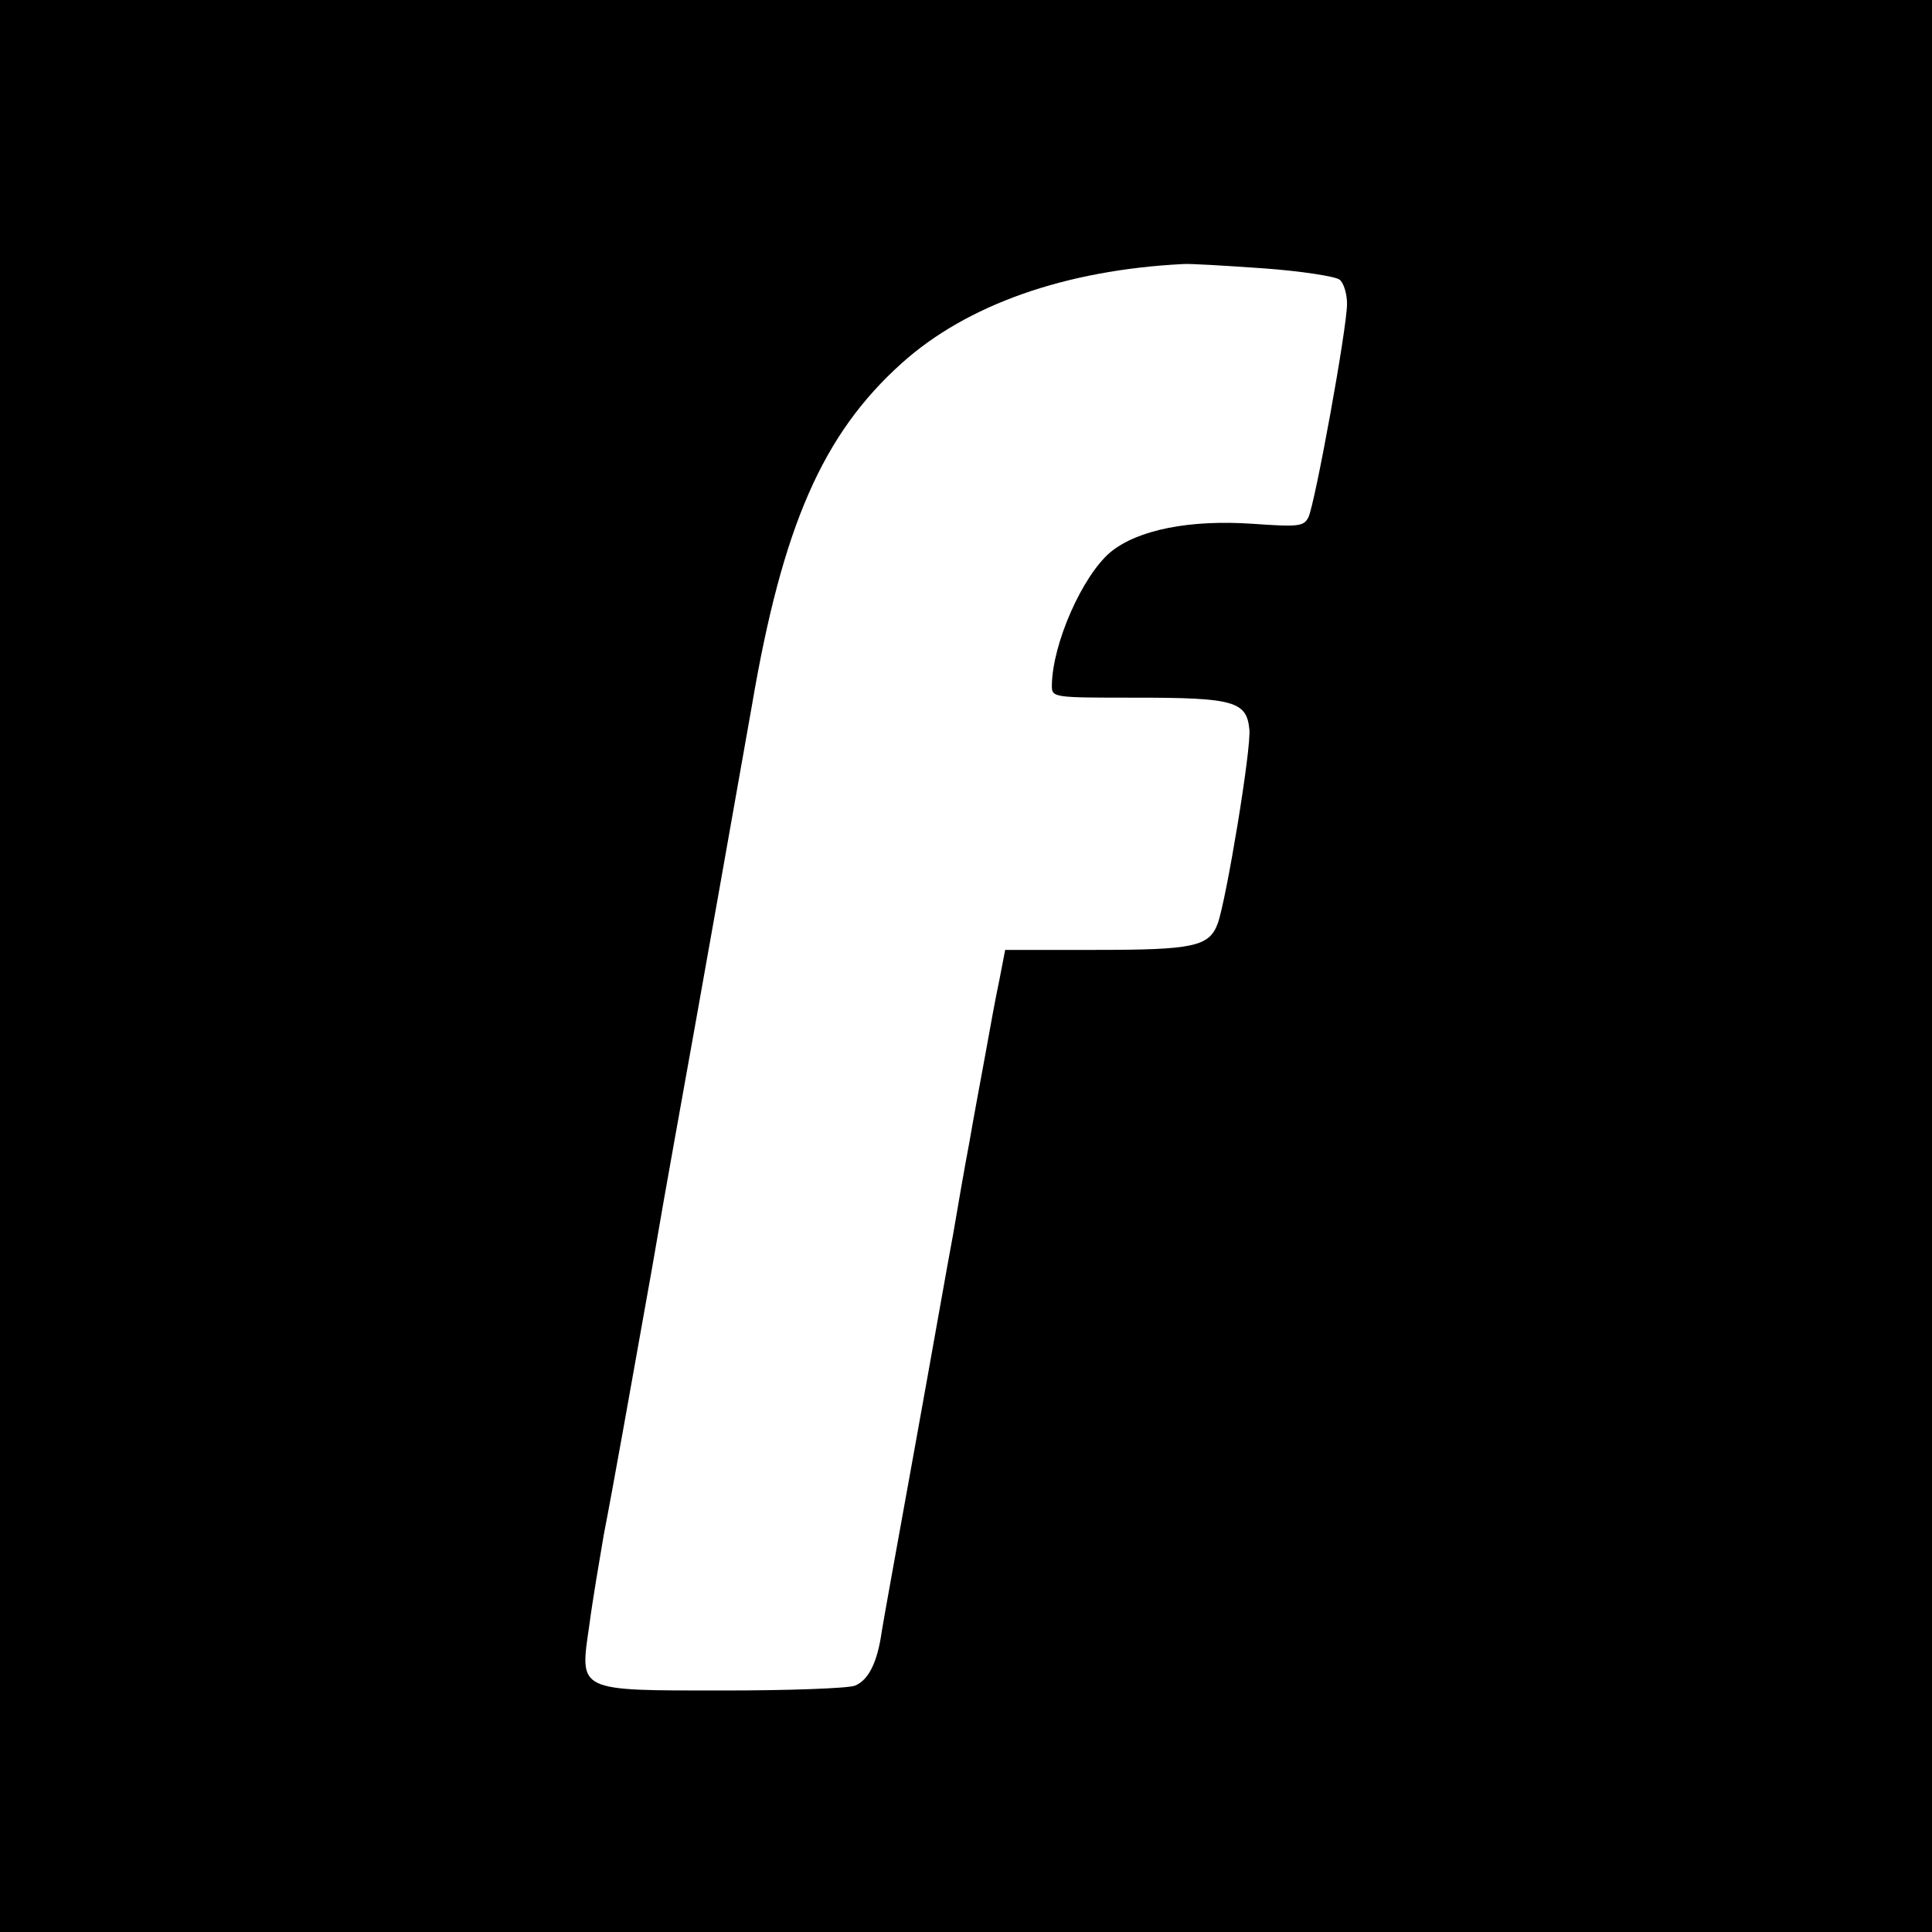 <?xml version="1.0" standalone="no"?>
<!DOCTYPE svg PUBLIC "-//W3C//DTD SVG 20010904//EN"
 "http://www.w3.org/TR/2001/REC-SVG-20010904/DTD/svg10.dtd">
<svg version="1.0" xmlns="http://www.w3.org/2000/svg"
 width="360pt" height="360pt" viewBox="0 0 360 360"
 preserveAspectRatio="xMidYMid meet">
<g transform="translate(0,360) scale(0.1,-0.1)"
fill="#000000" stroke="none">
<path d="M0 1800 l0 -1800 1800 0 1800 0 0 1800 0 1800 -1800 0 -1800 0 0
-1800z m2354 1300 c70 -5 134 -15 142 -21 8 -6 14 -27 14 -45 0 -46 -60 -374
-72 -398 -9 -17 -18 -18 -104 -12 -117 8 -214 -11 -265 -53 -52 -44 -108 -170
-109 -248 0 -23 1 -23 158 -23 181 0 205 -7 210 -59 4 -35 -43 -318 -59 -362
-16 -43 -46 -49 -228 -49 l-168 0 -11 -57 c-7 -32 -18 -94 -26 -138 -8 -44
-22 -118 -30 -165 -9 -47 -22 -123 -30 -170 -9 -47 -40 -224 -71 -395 -31
-171 -59 -326 -62 -345 -8 -58 -25 -91 -50 -101 -13 -5 -123 -9 -243 -9 -276
0 -270 -3 -252 121 6 46 19 122 27 169 18 92 51 279 90 497 13 76 31 179 40
228 48 266 122 684 146 820 57 335 132 506 279 638 121 109 305 174 525 185
11 1 78 -3 149 -8z"/>
</g>
</svg>
